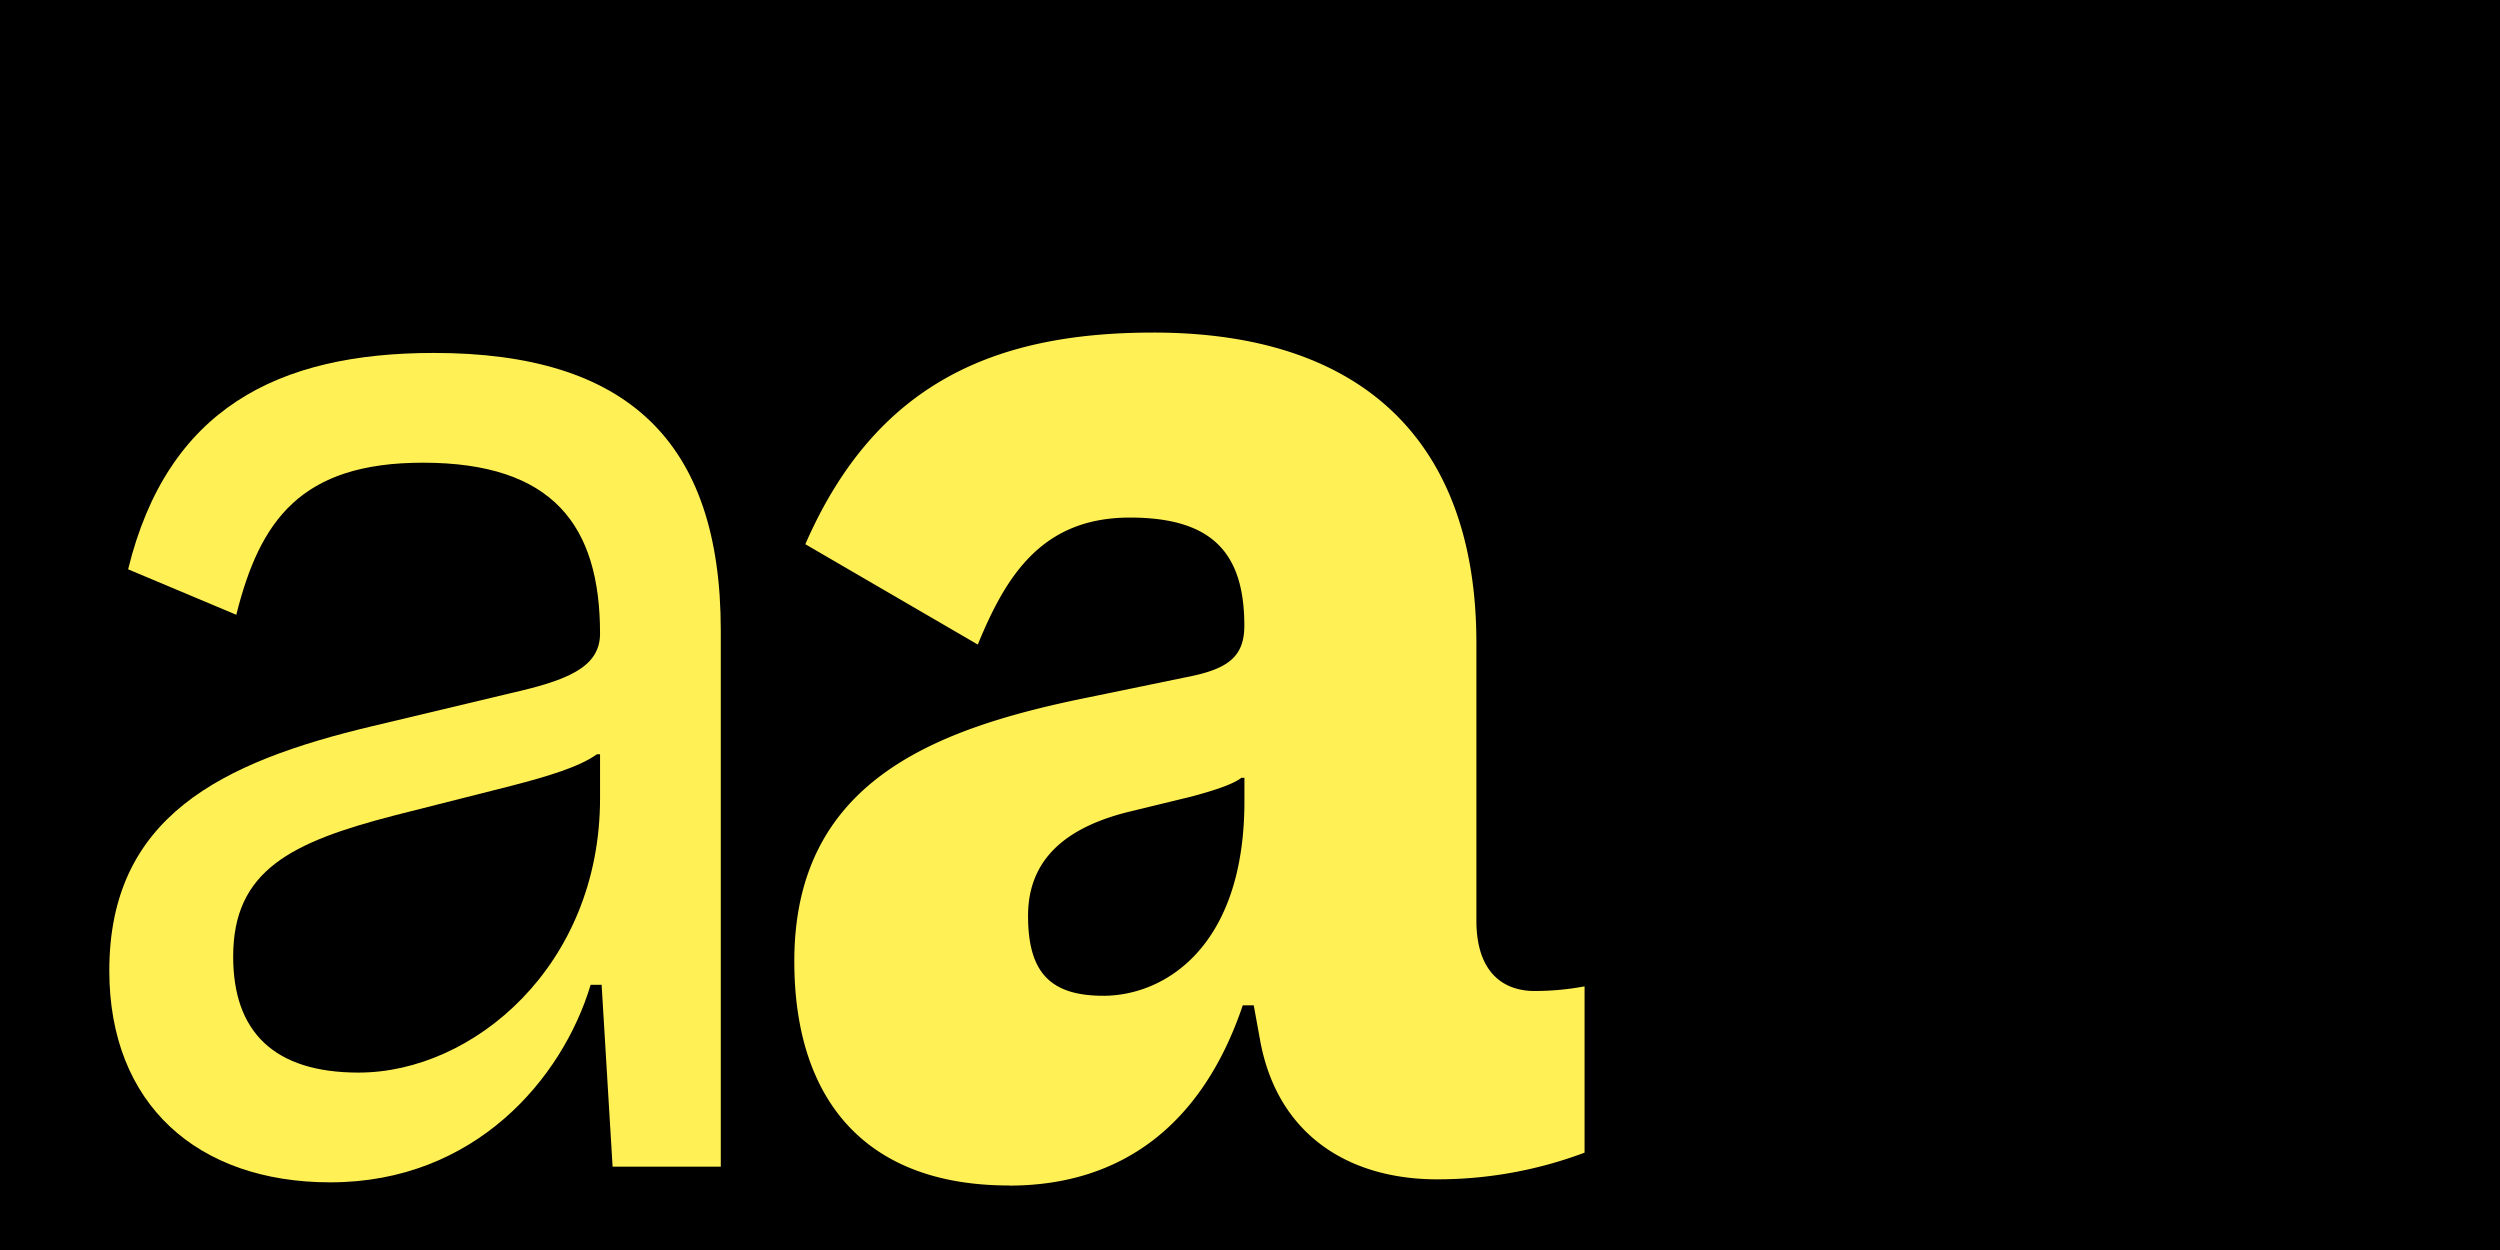 <?xml version="1.0" encoding="UTF-8"?>
<svg xmlns="http://www.w3.org/2000/svg" xmlns:xlink="http://www.w3.org/1999/xlink" id="Layer_1" data-name="Layer 1" viewBox="0 0 1080 540">
  <rect x="0" y="0" width="1080" height="540" fill="#808080" stroke="none"/>
  <defs>
    <style>.cls-1,.cls-3{fill:none;}.cls-2{clip-path:url(#clip-path);}.cls-3{stroke:#000;stroke-width:0.82px;}.cls-4{fill:#fff056;}</style>
    <clipPath id="clip-path">
      <rect class="cls-1" width="1080" height="540"></rect>
    </clipPath>
  </defs>
  <g class="cls-2">
    <rect x="0.41" width="1079.18" height="540"></rect>
    <g class="cls-2">
      <rect class="cls-3" x="0.41" y="-37.59" width="1079.18" height="594.5"></rect>
      <path class="cls-4" d="M476.63,430.17c-23,0-32.51-10.16-32.51-34.54S460.38,357,489.5,350.25l25.06-6.1c10.16-2.71,18.29-5.42,21.68-8.13h1.35v10.16c0,63-34.54,84-61,84m-40.64,82c48.09,0,83.31-25.74,100.93-77.89h4.74l2.71,14.9c7.45,41.31,38.6,60.28,76.53,60.28a180.8,180.8,0,0,0,63.67-11.52V426.11a117.73,117.73,0,0,1-21.67,2c-12.2,0-25.06-6.77-25.06-30.48V277.77c0-86-48.09-134.1-139.53-134.1-68.41,0-119.89,21.67-150.37,91.43l74.51,43.35c12.19-29.8,27.77-54.86,65.7-54.86,35.9,0,49.44,15.58,49.44,46.73,0,14.23-8.13,19-25.74,22.36l-42.67,8.8c-66.37,13.55-126,36.58-126,113.79,0,59.6,30.48,96.86,92.79,96.86"></path>
      <path class="cls-4" d="M154.91,463.36c-36.57,0-54.18-17.61-54.18-50.12,0-37.25,25.06-49.44,69.76-61l50.8-12.87c15.58-4.06,29.13-8.13,36.58-13.54h1.35v19c0,72.47-54.86,118.53-104.31,118.53m-12.19,47.41c62.32,0,100.25-44.7,112.44-85.34h4.74L264.64,504h46.74V272.36c0-82-40.64-119.89-123.95-119.89-67.74,0-115.15,24.38-132.08,93.47l46.73,19.64c10.16-40.64,27.77-65.7,80.6-65.7,56.22,0,76.54,27.1,76.54,73.83,0,14.9-14.9,20.32-38.61,25.74L161,313.67C95.31,329.25,47.22,353,47.22,419.34c0,57.57,37.93,91.43,95.5,91.43"></path>
    </g>
  </g>
</svg>
